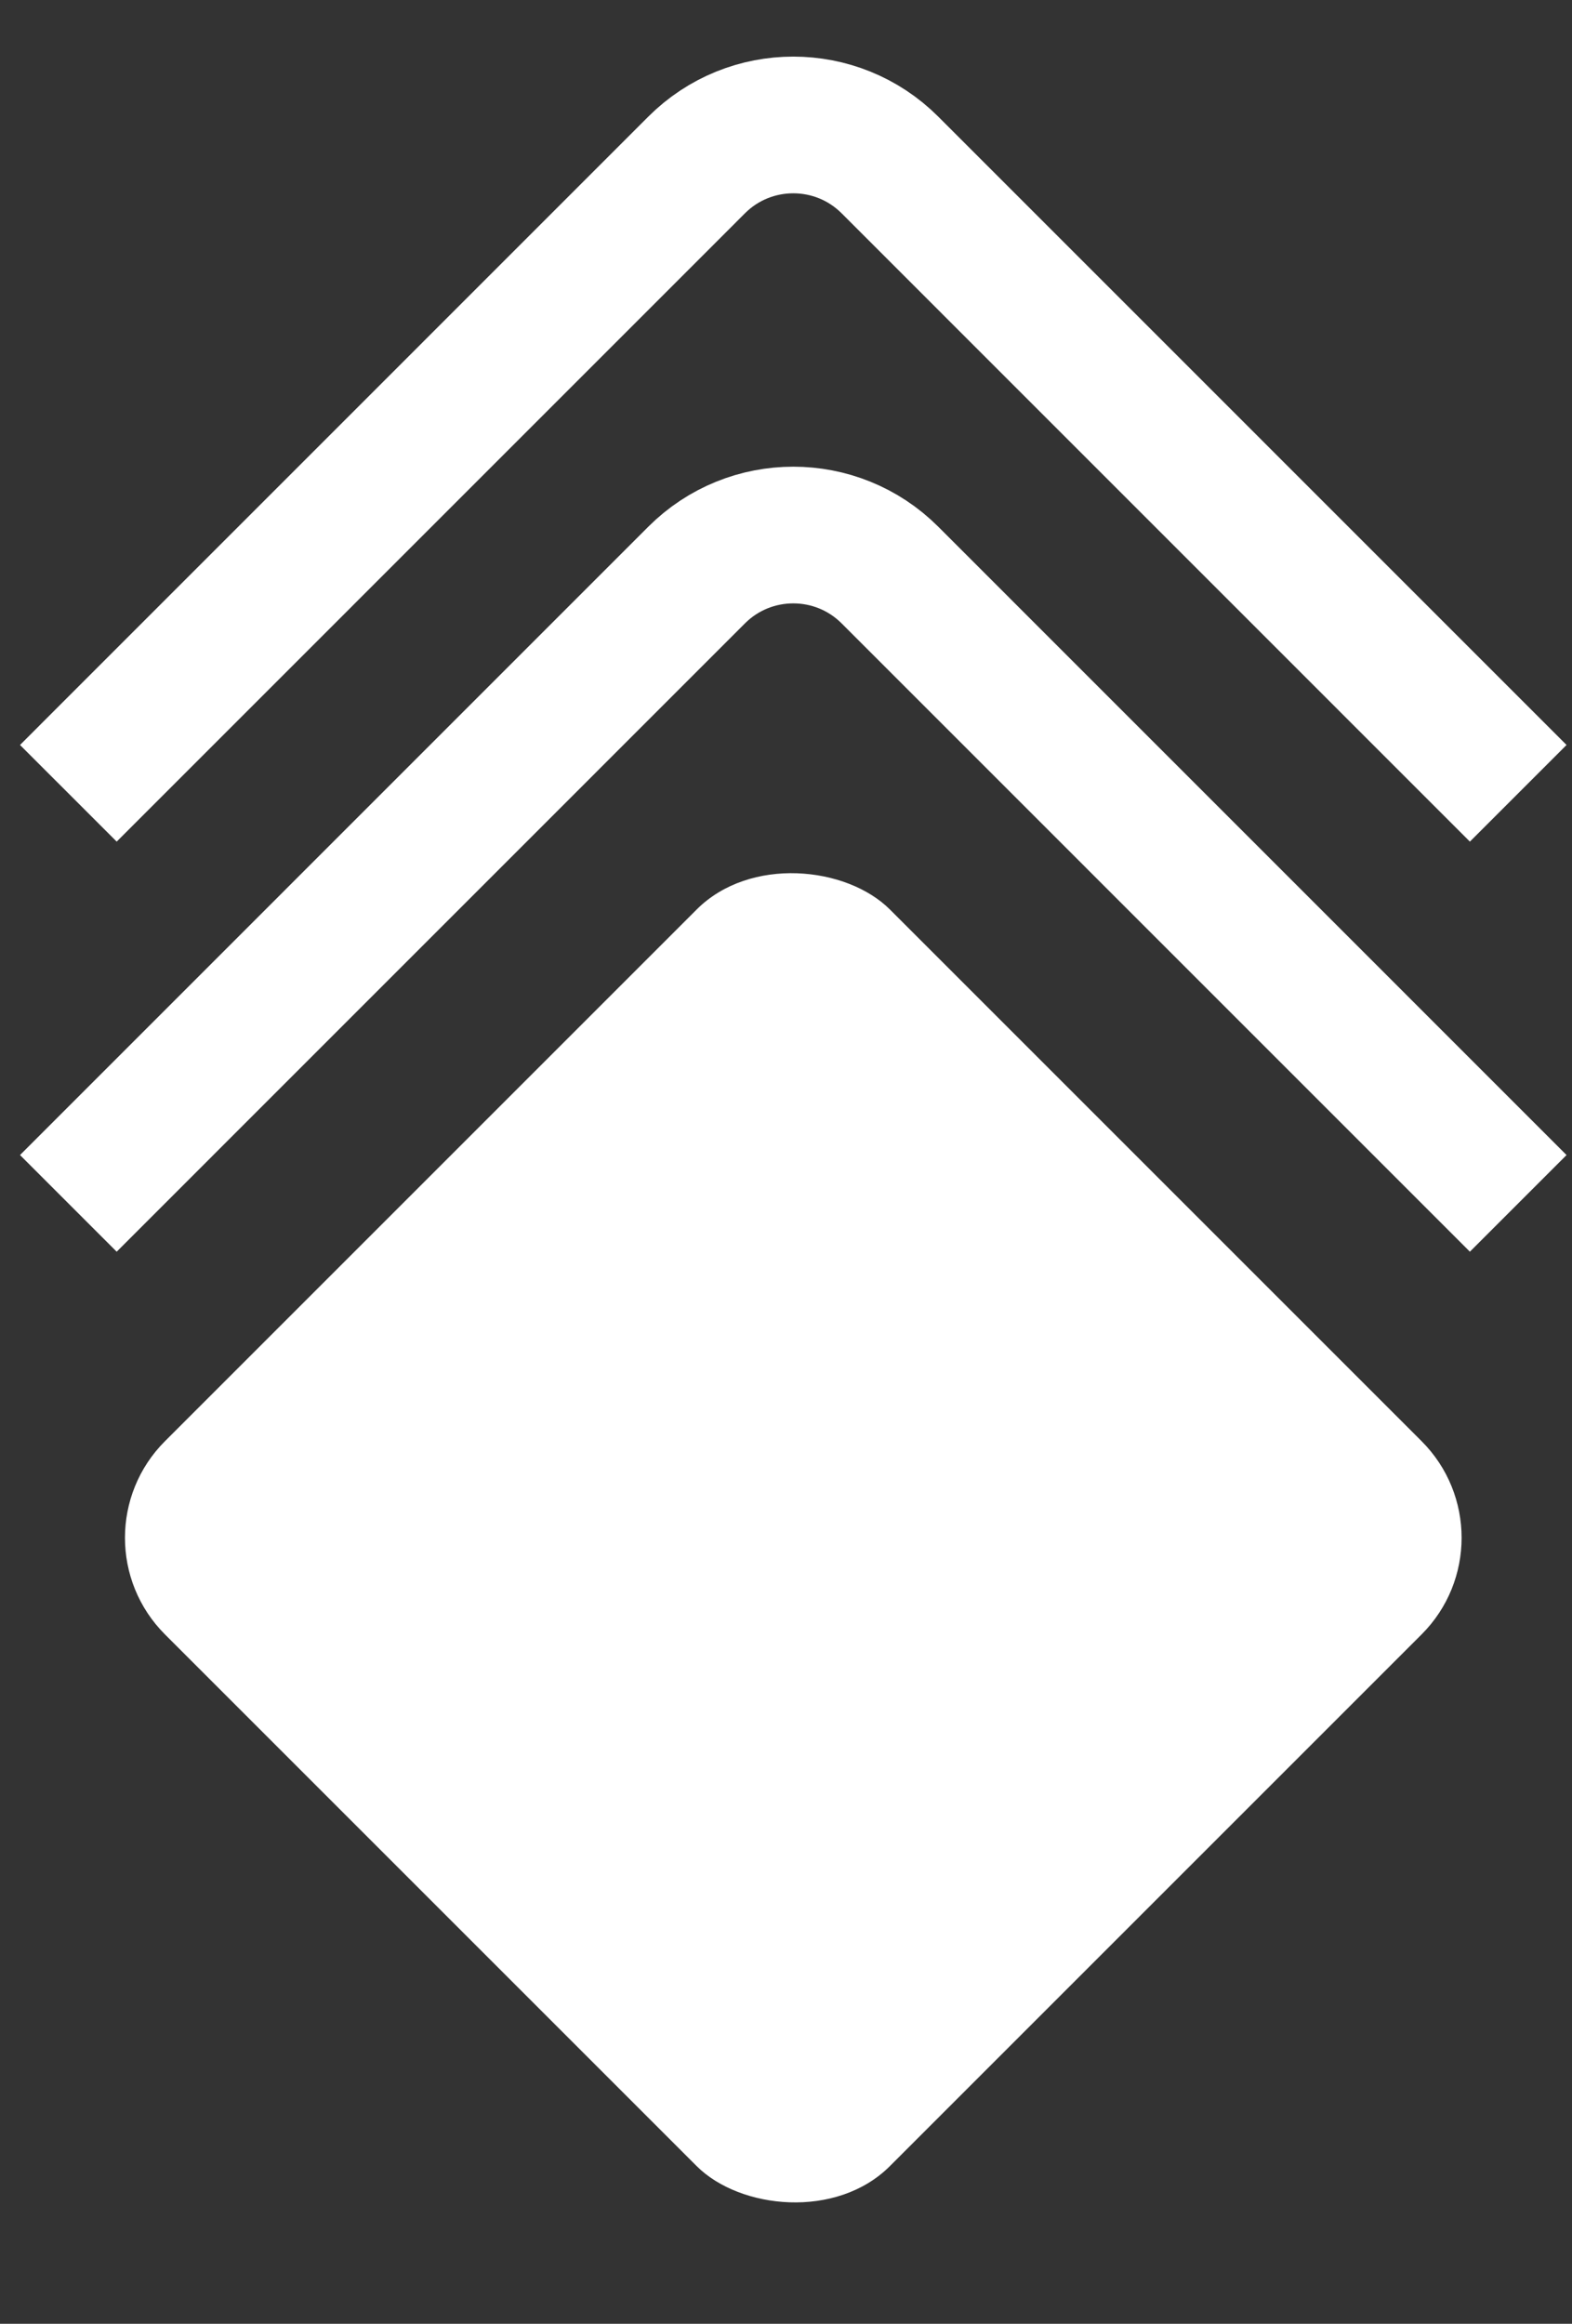 <svg width="23" height="34" viewBox="0 0 23 34" fill="none" xmlns="http://www.w3.org/2000/svg">
<rect x="0" y="0" width="23" height="34" fill="#333333" stroke="none"/>
<rect x="1" y="22.5" width="15" height="15" rx="2" transform="rotate(-45 1 22.5)" fill="white"/>
<path d="M1 17.607L10.192 8.414C10.973 7.633 12.24 7.633 13.021 8.414L22.213 17.607" stroke="white" stroke-width="2"/>
<path d="M1 11.607L10.192 2.414C10.973 1.633 12.24 1.633 13.021 2.414L22.213 11.607" stroke="white" stroke-width="2"/>
</svg>
